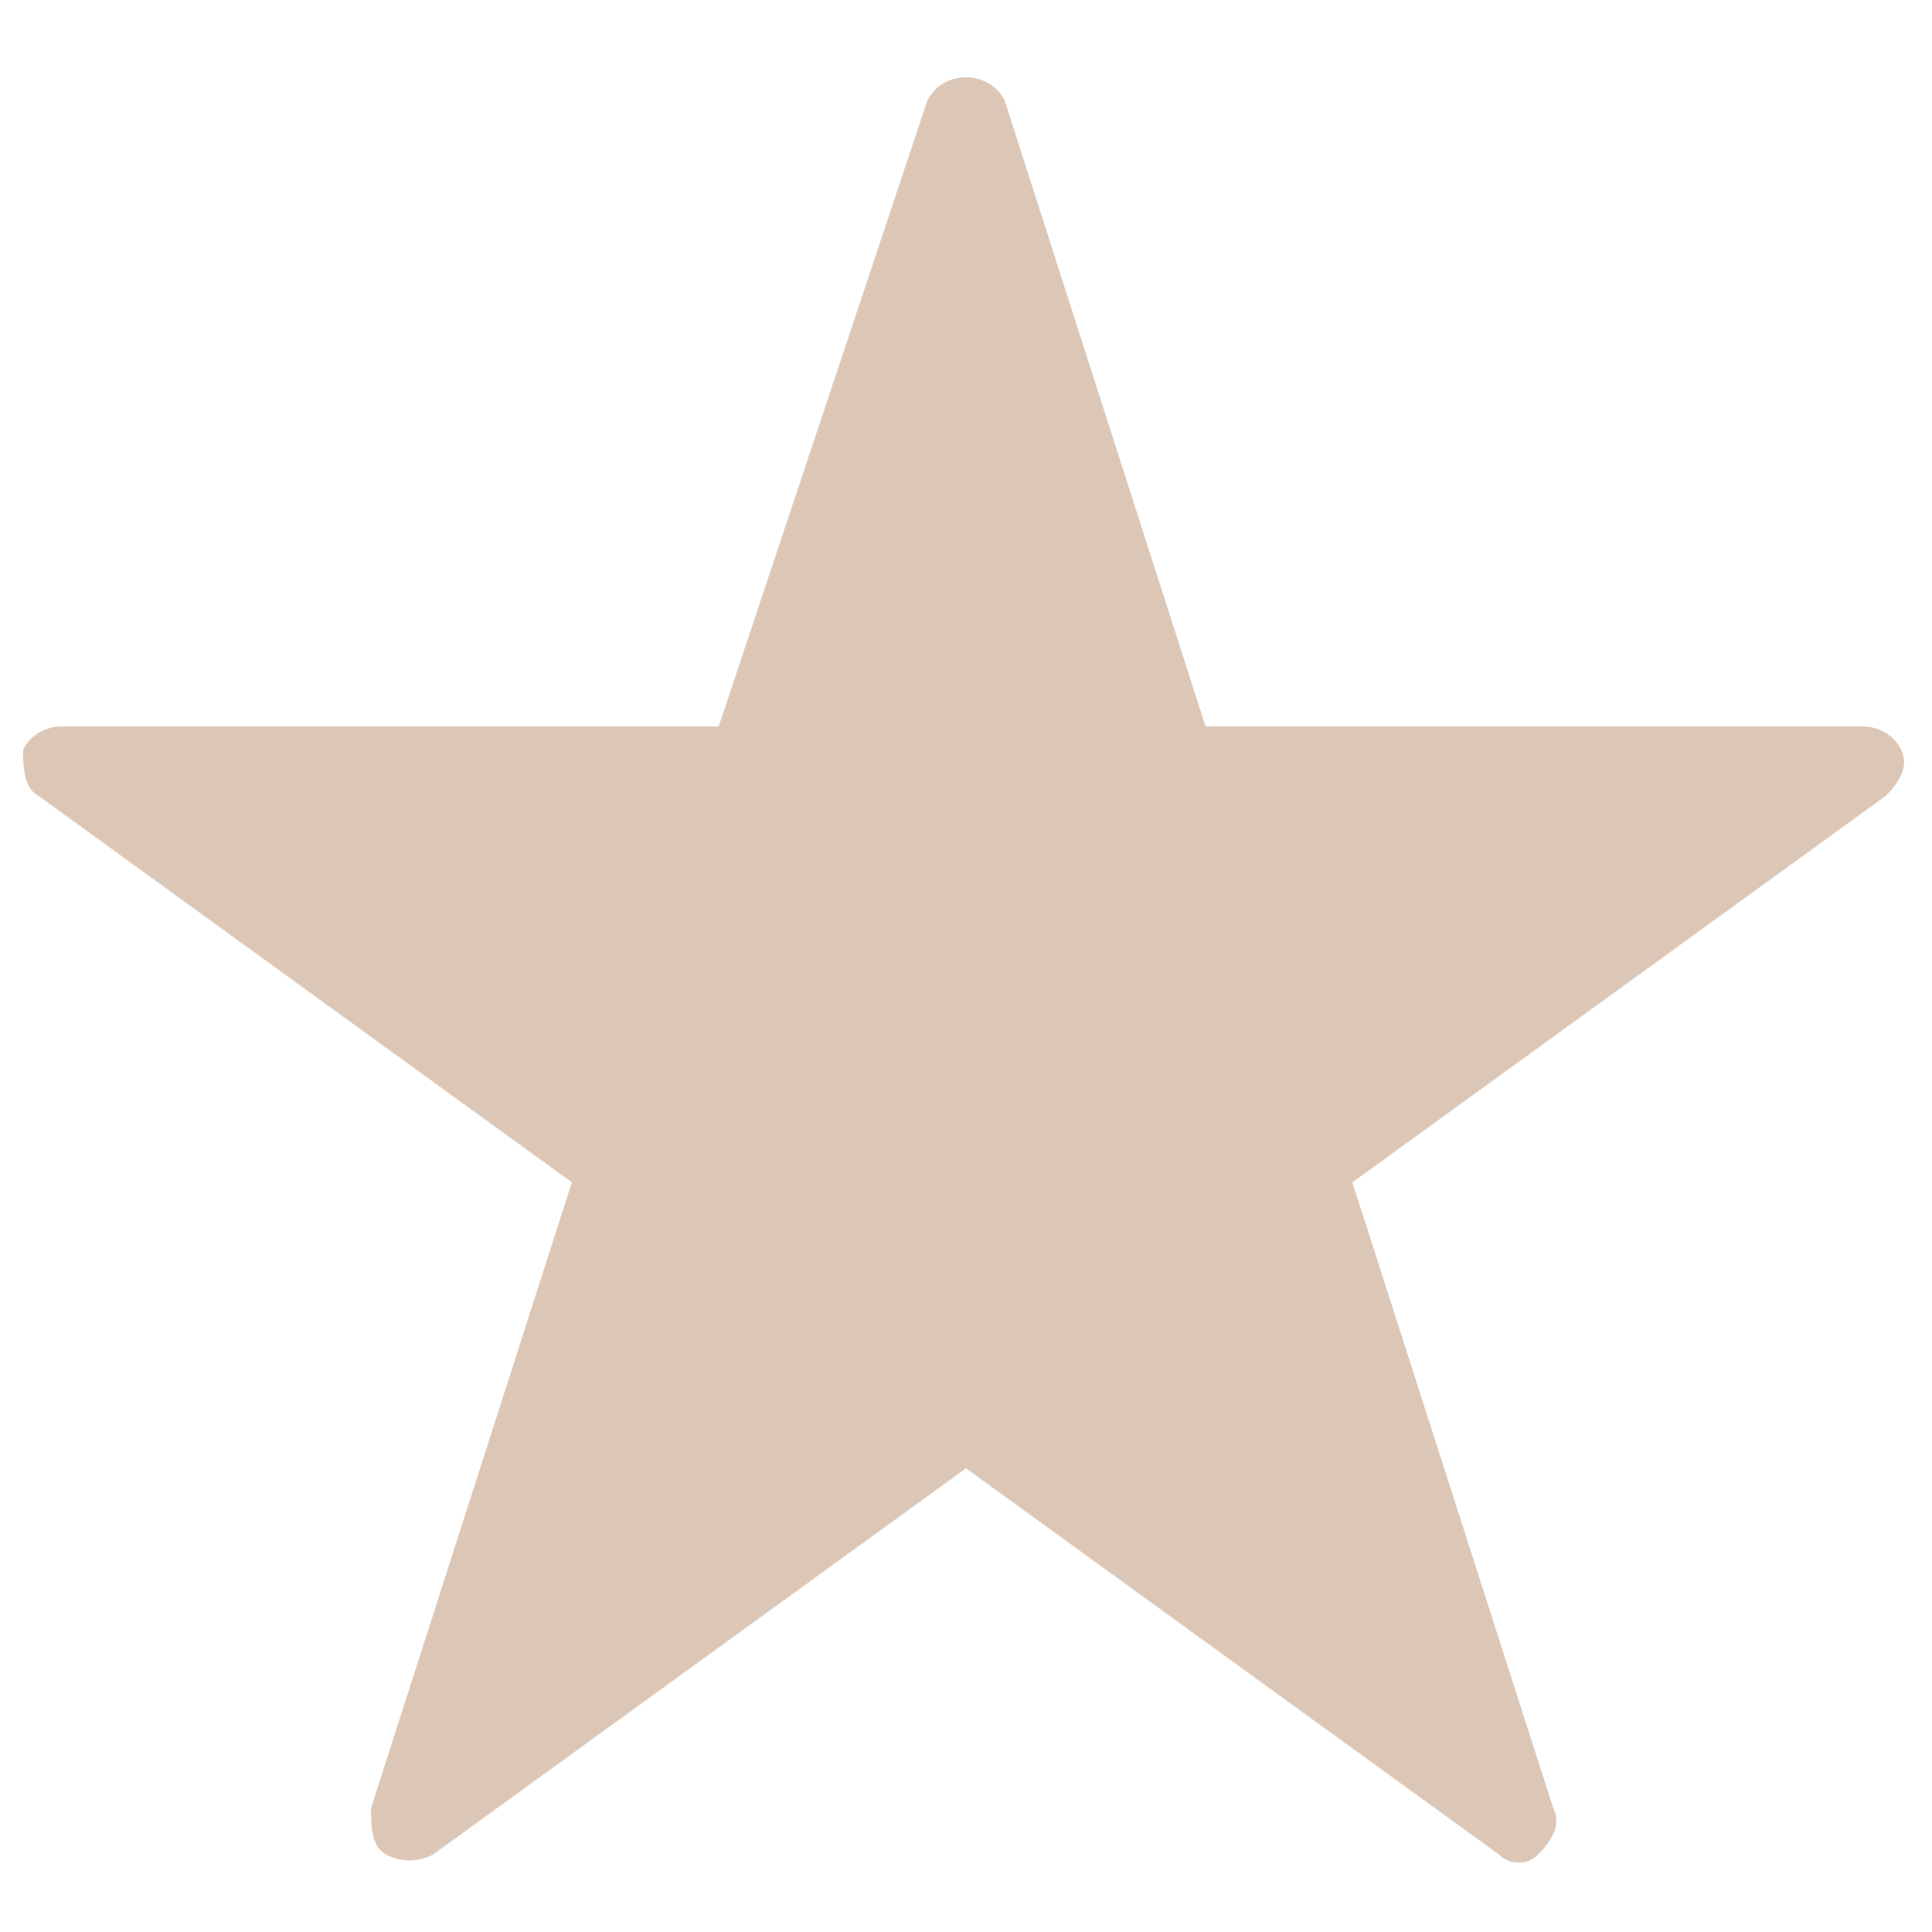 <?xml version="1.0" encoding="utf-8"?>
<!-- Generator: Adobe Illustrator 26.3.1, SVG Export Plug-In . SVG Version: 6.00 Build 0)  -->
<svg version="1.1" xmlns="http://www.w3.org/2000/svg" xmlns:xlink="http://www.w3.org/1999/xlink" x="0px" y="0px"
	 viewBox="0 0 25 25" style="enable-background:new 0 0 25 25;" xml:space="preserve">
<style type="text/css">
	.st0{fill:#FFFFFF;}
	.st1{fill:#FF5B00;}
	.st2{fill:#DCC7B7;}
	.st3{fill:#35424B;}
	.st4{fill:#1877F2;}
	.st5{fill:#B6B09C;}
	.st6{fill:#C1A292;}
	.st7{fill:none;}
	.st8{fill:#424953;}
	.st9{fill-rule:evenodd;clip-rule:evenodd;}
	.st10{fill-rule:evenodd;clip-rule:evenodd;fill:#DCC7B7;}
	.st11{fill:url(#SVGID_1_);}
	.st12{fill:url(#SVGID_00000122678774449593554360000009552039868315347362_);}
	.st13{fill:url(#SVGID_00000098901993480739556350000007854043063073704605_);}
	.st14{fill:#FF0000;}
</style>
<g id="Layer_2">
</g>
<g id="Layer_4">
</g>
<g id="Layer_3">
	<g>
		<g>
			<path class="st2" d="M19.7,24.1c-0.1,0-0.2,0-0.3-0.1l-6.9-5l-6.9,5c-0.2,0.1-0.4,0.1-0.6,0c-0.2-0.1-0.2-0.4-0.2-0.6l2.6-8.1
				l-6.9-5c-0.2-0.1-0.2-0.4-0.2-0.6c0.1-0.2,0.3-0.3,0.5-0.3h8.5L12,1.3c0.1-0.2,0.3-0.3,0.5-0.3l0,0c0.2,0,0.4,0.1,0.5,0.3
				l2.6,8.1h8.5c0.2,0,0.4,0.1,0.5,0.3c0.1,0.2,0,0.4-0.2,0.6l-6.9,5l2.6,8.1c0.1,0.2,0,0.4-0.2,0.6C19.9,24,19.8,24.1,19.7,24.1
				L19.7,24.1z"/>
		</g>
	</g>
</g>
</svg>
